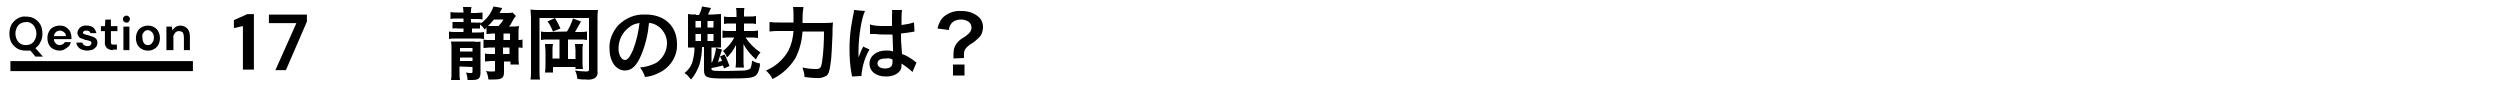 <?xml version="1.0" encoding="utf-8"?>
<!-- Generator: Adobe Illustrator 25.4.1, SVG Export Plug-In . SVG Version: 6.00 Build 0)  -->
<svg version="1.1" id="レイヤー_1" xmlns="http://www.w3.org/2000/svg" xmlns:xlink="http://www.w3.org/1999/xlink" x="0px"
	 y="0px" viewBox="0 0 500 17.8" style="enable-background:new 0 0 500 17.8;" xml:space="preserve">
<style type="text/css">
	.st0{fill:none;stroke:#000000;stroke-width:2;}
</style>
<path id="パス_1272" d="M97.4,6.8c0.4,0,0.8-0.1,1.2-0.1H99V8h-1.2c-0.4,0-0.8,0-1.1-0.1v1.7c0.4,0,0.8-0.1,1.2-0.1H99v1.3h-0.8
	c-0.4,0-0.8,0-1.2-0.1v1.6c0.4,0,0.8-0.1,1.2-0.1H99V14c0,0.3-0.1,0.3-0.4,0.3c-0.5,0-1,0-1.4-0.1c0.3,0.5,0.4,1.1,0.5,1.7
	c0.4,0,0.6,0,1,0c1.7,0,2.1-0.3,2.1-1.5v-2.1h1.3v0.6h1.7c-0.1-0.5-0.1-1-0.1-1.5V9.5c0.3,0,0.5,0,0.8,0.1V7.9
	c-0.3,0.1-0.5,0.1-0.8,0.1V6.6c0-0.5,0-0.9,0.1-1.4c-0.4,0.1-0.9,0.1-1.3,0.1h-0.7c0.3-0.3,0.4-0.5,0.7-1.1c0.2-0.4,0.4-0.7,0.7-1
	l-0.7-0.7c-0.3,0.1-0.7,0.1-1,0.1h-1.6c0.1-0.2,0.3-0.5,0.4-0.7c0.1-0.1,0.1-0.1,0.1-0.3l-1.7-0.3c-0.5,1.4-1.4,2.6-2.6,3.4V4.5
	c-0.3,0-0.7,0.1-1,0h-0.9V3.8h1.1c0.4,0,0.8,0,1.2,0.1V2.5c-0.4,0-0.9,0.1-1.3,0.1h-1V2.4c0-0.3,0-0.7,0.1-1h-1.7
	c0,0.3,0.1,0.7,0.1,1v0.1h-1.3c-0.4,0-0.9,0-1.3-0.1v1.4c0.4-0.1,0.8-0.1,1.2-0.1h1.4v0.7h-1.2c-0.3,0-0.7,0-1,0v1.3
	c0.3,0,0.7-0.1,1,0h1.2v0.7h-1.6c-0.4,0-0.9,0-1.3-0.1v1.5c0.4-0.1,0.9-0.1,1.3-0.1h4.4c0.4,0,0.8,0,1.3,0.1V6.4
	c-0.4,0.1-0.8,0.1-1.2,0.1h-1.2V5.7H95c0.3,0,0.7,0,1,0V4.9c0.4,0.3,0.7,0.6,0.9,1c0.2-0.2,0.3-0.2,0.4-0.4V6.8z M100.7,3.9
	c-0.3,0.5-0.6,0.9-1,1.3h-1.2c-0.3,0-0.6,0-0.9,0c0.4-0.4,0.8-0.8,1.2-1.3H100.7z M100.6,10.8V9.5h1.3v1.3H100.6z M102,8h-1.3V6.7
	h1.3V8z M94.5,13.4v0.9c0,0.3-0.1,0.3-0.3,0.3c-0.3,0-0.6,0-1-0.1c0.2,0.5,0.3,1,0.3,1.5c0.3,0,0.6,0,0.9,0c1.3,0,1.7-0.3,1.7-1.5
	V9.8c0-0.8,0-1.1,0-1.5c-0.4,0.1-0.9,0.1-1.3,0h-3.3c-0.4,0-0.8,0-1.3,0c0.1,0.5,0.1,0.9,0.1,1.4v4.6c0,0.7,0,1.2-0.1,1.7H92
	c-0.1-0.5-0.1-1.1-0.1-1.6v-1.1L94.5,13.4z M94.5,10.3h-2.5V9.6h2.5V10.3z M94.5,11.5v0.7h-2.5v-0.7H94.5z M109.6,6.4
	c-0.5,0-1,0-1.4-0.1V8c0.5-0.1,1-0.1,1.4-0.1h2.3v3.8h-1.4V10c0-0.4,0-0.8,0.1-1.2H109c0,0.5,0.1,0.9,0.1,1.4v2.6
	c0,0.6,0,1.1-0.1,1.7h1.6v-1.1h4.5l0,0.4h1.5c-0.1-0.5-0.1-1-0.1-1.6v-2.1c0-0.4,0-0.9,0.1-1.3H115c0,0.4,0.1,0.8,0.1,1.2v1.8h-1.5
	V7.9h2.4c0.5,0,0.9,0,1.4,0.1V6.3c-0.5,0.1-0.9,0.1-1.4,0.1h-1c0.4-0.7,0.8-1.4,1.2-2.1l-1.6-0.6c-0.3,0.9-0.7,1.8-1.2,2.6
	L109.6,6.4z M107.9,2c-0.6,0-1.2,0-1.8-0.1c0,0.5,0.1,1,0.1,1.5v10.7c0,0.6,0,1.2-0.1,1.8h1.9c-0.1-0.6-0.1-1.2-0.1-1.8V3.6h9.9V14
	c0,0.2-0.2,0.3-0.6,0.3c-0.7,0-1.5-0.1-2.2-0.2c0.3,0.5,0.4,1.1,0.5,1.7c0.9,0.1,1.1,0.1,1.7,0.1c0.6,0.1,1.3,0,1.8-0.3
	c0.4-0.3,0.6-0.8,0.5-1.2V3.7c0-0.6,0-1.2,0.1-1.7C118.9,2,118.4,2,117.8,2H107.9z M109.5,4.3c0.5,0.6,0.8,1.3,1.1,2l1.5-0.6
	c-0.3-0.7-0.7-1.4-1.1-2.1L109.5,4.3z M129.8,4.6c0.6,0,1.1,0.2,1.6,0.5c1.2,0.7,2,2.1,2,3.5c0,1.6-0.8,3.1-2.2,4
	c-1,0.5-2.1,0.8-3.2,0.9c0.4,0.5,0.8,1.2,1,1.9c0.9-0.1,1.7-0.3,2.5-0.7c2.4-1,4-3.3,3.9-5.9c0-3.6-2.5-5.9-6.3-5.9
	c-2.1-0.1-4,0.7-5.5,2.2c-1.1,1.3-1.8,2.9-1.7,4.6c0,2.6,1.3,4.4,3.1,4.4c1.3,0,2.3-0.9,3.2-3C129.1,9,129.6,6.8,129.8,4.6z
	 M127.9,4.6c-0.2,1.8-0.6,3.6-1.3,5.4c-0.6,1.4-1.1,2-1.6,2c-0.7,0-1.3-1-1.3-2.3c0-1.7,0.8-3.3,2.2-4.3
	C126.5,4.9,127.2,4.7,127.9,4.6z M146.8,7.6c-0.5,1-1.3,1.9-2.2,2.6c0.4,0.4,0.6,0.8,0.8,1.3c0.7-0.7,1.3-1.5,1.8-2.5
	c0,0.5,0,1.3,0,1.6v1.4c0,0.5,0,1-0.1,1.5h1.7c-0.1-0.5-0.1-1-0.1-1.5v-1.5c0-0.5,0-1.2,0-1.7c0.6,1.2,1.5,2.2,2.5,3.1
	c0.2-0.5,0.5-1,0.9-1.4c-1.2-0.8-2.2-1.8-3-3h1.1c0.5,0,0.9,0,1.4,0.1V6.1c-0.5,0.1-0.9,0.1-1.4,0.1h-1.4V4.7h1.2
	c0.4,0,0.8,0,1.2,0.1V3.2c-0.4,0.1-0.8,0.1-1.1,0.1h-1.3V2.7c0-0.4,0-0.8,0.1-1.1h-1.7c0.1,0.4,0.1,0.8,0.1,1.2v0.6H146
	c-0.4,0-0.8,0-1.2-0.1v1.5c0.4-0.1,0.8-0.1,1.2-0.1h1.2v1.5h-1.4c-0.4,0-0.9,0-1.3-0.1v1.5c0.4-0.1,0.9-0.1,1.3-0.1H146.8z
	 M139.2,2.9c-0.5,0-1.1,0-1.6-0.1c0,0.5,0,0.9,0,1.7V8c0,0.7,0,1.1,0,1.5c0.4,0,0.7,0,1.3,0c0,0.8-0.1,1.6-0.3,2.4
	c-0.2,1.1-0.8,2-1.7,2.7c0.5,0.3,0.9,0.8,1.3,1.3c0.8-0.9,1.3-1.9,1.7-3c0.3-1.1,0.5-2.3,0.5-3.5h0.4l0,4.6c0,1.5,0.5,1.7,4.1,1.7
	c5.4,0,6-0.1,6.6-1c0.3-0.6,0.5-1.3,0.5-2c-0.6-0.1-1.1-0.3-1.6-0.6c0,0.5-0.1,0.9-0.2,1.3c-0.1,0.4-0.5,0.6-1.3,0.7
	c-0.7,0-2.3,0.1-3.7,0.1c-2,0-2.6,0-2.8-0.2c-0.1,0-0.1-0.1-0.1-0.3v-0.1c1.2-0.2,1.8-0.4,2.3-0.5c0.1,0.2,0.1,0.4,0.2,0.6l1.1-0.5
	c-0.3-0.8-0.6-1.6-1-2.3l-0.9,0.4c0.2,0.3,0.3,0.6,0.4,0.9c-0.4,0.1-0.5,0.1-0.8,0.2c0.2-0.6,0.5-1.5,0.8-2.5l-1.2-0.3
	c-0.1,1-0.4,2-0.8,2.9l-0.1,0V9.5h0.8c0.4,0,0.7,0,1.1,0c0-0.4,0-0.7,0-1.5V4.5c0-0.8,0-1.2,0-1.7c-0.5,0-1.1,0.1-1.6,0.1h-1
	c0.1-0.2,0.1-0.3,0.2-0.4c0.2-0.5,0.2-0.5,0.4-0.9l-1.8-0.3c-0.1,0.6-0.3,1.1-0.6,1.7H139.2z M141.5,4.2h1.2v1.3h-1.2V4.2z
	 M139.1,4.2h1.1v1.3h-1.1V4.2z M139.1,6.8h1.1v1.4h-1.1V6.8z M141.5,6.8h1.2v1.4h-1.2V6.8z M160.5,4.6c0-1.1,0-2.1,0.2-3.2h-2.1
	c0.1,0.5,0.1,1,0.1,1.5c0,0.8,0,1,0,1.6h-2.8c-0.7,0-1.3,0-2-0.1v1.9c0.7-0.1,1.3-0.1,2-0.1h2.8c-0.1,1.4-0.4,2.7-1,3.9
	c-1,1.8-2.6,3.2-4.5,4c0.5,0.5,1,1,1.3,1.7c1.9-0.9,3.5-2.4,4.6-4.2c0.8-1.6,1.3-3.4,1.4-5.3h4.3c0,2.1-0.1,4.1-0.4,6.2
	c-0.2,1.1-0.4,1.3-1.2,1.3c-0.9,0-1.8-0.1-2.7-0.3c0.2,0.6,0.4,1.3,0.4,1.9c0.8,0.1,1.6,0.2,2.4,0.2c0.7,0.1,1.3-0.1,1.9-0.4
	c0.5-0.3,0.7-0.9,0.9-2.4c0.2-1,0.3-3.7,0.4-5.9c0-0.8,0-1.6,0.1-2.4c-0.7,0.1-1.4,0.1-2,0.1H160.5z M174,6.8
	C174,6.8,174,6.8,174,6.8c0.1,0,0.2,0,0.3,0c0.1,0,0.2,0,0.3,0c0.1,0,0.3,0,0.5,0c0.7,0.1,1.4,0.1,2,0.1c0.4,0,0.8,0,1.4,0
	c0.1,2.2,0.1,3,0.1,3.4c-0.5-0.2-0.9-0.2-1.4-0.2c-1.9,0-3.3,1.1-3.3,2.6c0,1.6,1.3,2.6,3.3,2.6c1.5,0,2.6-0.6,3-1.5
	c0.1-0.3,0.1-0.6,0.1-0.9v-0.2c0.1,0.1,0.5,0.3,1,0.7c0.4,0.3,0.8,0.6,1.2,1l0.8-1.9c-0.2-0.1-0.3-0.2-0.4-0.3
	c-0.8-0.6-1.6-1.1-2.5-1.4c-0.2-2.7-0.2-2.7-0.2-3.6V6.7c0.8-0.1,1.7-0.2,2.2-0.3c0.2,0,0.3-0.1,0.5-0.1l-0.1-1.8l-0.1,0
	c-0.3,0.1-0.3,0.1-0.3,0.1c-0.7,0.2-1.4,0.3-2.1,0.4V4.3c0-0.8,0-1.6,0.1-2.3l-2,0c0,0.3,0.1,0.5,0,0.8c0,0.7,0,1.4,0,2.4
	c-0.6,0-0.9,0-1.5,0c-1,0-1.9,0-2.9-0.3L174,6.8z M178.5,11.9v0.4c0,0.3,0,0.6-0.2,0.9c-0.3,0.4-0.8,0.5-1.3,0.5
	c-0.9,0-1.5-0.4-1.5-1c0-0.7,0.6-1,1.7-1C177.7,11.6,178.1,11.7,178.5,11.9z M172.3,15.2c0-0.1,0-0.3,0-0.4c0.2-1.7,0.7-3.4,1.6-4.9
	l-1.3-0.6c0,0.2-0.1,0.3-0.2,0.5c-0.2,0.4-0.2,0.4-0.3,0.7c-0.1,0.3-0.2,0.4-0.2,0.5c-0.1,0.3-0.1,0.3-0.2,0.5h0c0-0.1,0-0.2,0-0.3
	V11c0-0.3,0-0.3,0-0.8c0-2.8,0.6-6.6,1.3-8L170.8,2V2c0,0.4-0.1,0.8-0.2,1.2c-0.3,1.8-0.3,1.8-0.4,2.3c-0.2,1.4-0.3,2.8-0.3,4.2
	c0,1.7,0.1,3.4,0.4,5c0,0.2,0.1,0.4,0.1,0.6L172.3,15.2z M192.8,11.6c0-0.3,0-0.5,0-0.8c0-0.8,0.3-1.2,1.2-1.9c0.8-0.4,1.4-1,2-1.6
	c0.4-0.5,0.6-1.2,0.6-1.9c0-0.9-0.4-1.7-1.1-2.2c-0.9-0.7-2-1-3.2-1c-1.3-0.1-2.5,0.3-3.5,1.1c-0.7,0.6-1.1,1.5-1.3,2.4l2.3,0.3
	c0-0.4,0.1-0.8,0.4-1.2c0.4-0.6,1.2-0.9,1.9-0.9c1.3,0,2.2,0.6,2.2,1.6c0,0.7-0.4,1.2-1.4,1.9c-0.6,0.3-1.1,0.7-1.5,1.2
	c-0.5,0.6-0.7,1.3-0.7,2.1l0,0.3c0,0.2,0,0.4,0,0.7L192.8,11.6z M190.6,12.9v2.2h2.3v-2.2H190.6z"/>
<g id="グループ_4423" transform="translate(-238.218 -4954.98)">
	<path id="パス_1273" d="M286.8,4969v-8.8l-1.8,0.4v-1.6l2.7-1.2h1.3v11.1H286.8z M293.3,4969l4.2-9.4H292v-1.7h7.6v1.4l-4.2,9.7
		H293.3z"/>
	<g id="グループ_4419_00000053546374977365900360000011388068437711420601_">
		<path id="パス_1274" d="M243.4,4965.1c-0.6,0-1.2-0.1-1.7-0.4c-0.5-0.3-0.9-0.7-1.2-1.2c-0.3-0.6-0.4-1.2-0.4-1.8
			c0-0.6,0.1-1.2,0.4-1.8c0.3-0.5,0.7-0.9,1.2-1.2c0.5-0.3,1.1-0.5,1.7-0.4c0.6,0,1.2,0.1,1.7,0.4c0.5,0.3,0.9,0.7,1.2,1.2
			c0.3,0.6,0.4,1.2,0.4,1.8c0,0.6-0.1,1.2-0.4,1.7c-0.2,0.5-0.6,0.9-1,1.2l1.5,1.7h-1.5l-1-1.2
			C244,4965.1,243.7,4965.1,243.4,4965.1z M243.4,4964c0.6,0,1.1-0.2,1.5-0.6c0.4-0.5,0.6-1.1,0.6-1.7c0-0.6-0.2-1.2-0.6-1.7
			c-0.4-0.4-0.9-0.7-1.5-0.6c-0.6,0-1.1,0.2-1.5,0.6c-0.4,0.5-0.6,1.1-0.6,1.7c0,0.6,0.2,1.2,0.6,1.7
			C242.3,4963.8,242.8,4964,243.4,4964z M250.2,4965.1c-0.4,0-0.9-0.1-1.3-0.3c-0.4-0.2-0.7-0.5-0.9-0.9c-0.2-0.4-0.3-0.8-0.3-1.3
			c0-0.5,0.1-0.9,0.3-1.3c0.2-0.4,0.5-0.7,0.9-0.9c0.4-0.2,0.8-0.3,1.3-0.3c0.4,0,0.9,0.1,1.2,0.3c0.3,0.2,0.6,0.5,0.8,0.8
			c0.2,0.4,0.3,0.8,0.3,1.2c0,0.1,0,0.1,0,0.2c0,0.1,0,0.2,0,0.2H249c0,0.3,0.1,0.6,0.4,0.9c0.2,0.2,0.5,0.3,0.8,0.3
			c0.2,0,0.4-0.1,0.6-0.2c0.2-0.1,0.3-0.3,0.4-0.4h1.2c-0.1,0.3-0.2,0.6-0.4,0.8c-0.2,0.2-0.5,0.4-0.8,0.6
			C250.9,4965,250.5,4965.1,250.2,4965.1z M250.2,4961.1c-0.3,0-0.6,0.1-0.8,0.3c-0.2,0.2-0.4,0.5-0.4,0.8h2.4
			c0-0.3-0.1-0.6-0.3-0.7C250.8,4961.2,250.5,4961.1,250.2,4961.1z M255.7,4965.1c-0.4,0-0.8-0.1-1.1-0.2c-0.3-0.1-0.6-0.3-0.8-0.6
			c-0.2-0.2-0.3-0.5-0.3-0.8h1.2c0,0.2,0.2,0.4,0.3,0.5c0.2,0.1,0.4,0.2,0.7,0.2c0.2,0,0.4,0,0.6-0.2c0.1-0.1,0.2-0.2,0.2-0.4
			c0-0.2-0.1-0.4-0.3-0.4c-0.2-0.1-0.5-0.2-0.7-0.2c-0.2,0-0.4-0.1-0.6-0.2c-0.2-0.1-0.4-0.1-0.6-0.2c-0.2-0.1-0.3-0.2-0.4-0.4
			c-0.1-0.2-0.2-0.4-0.2-0.6c0-0.4,0.2-0.8,0.5-1.1c0.4-0.3,0.9-0.5,1.4-0.4c0.5,0,0.9,0.1,1.3,0.4c0.3,0.3,0.5,0.7,0.6,1.1h-1.2
			c-0.1-0.3-0.3-0.5-0.8-0.5c-0.2,0-0.4,0-0.5,0.1c-0.1,0.1-0.2,0.2-0.2,0.3c0,0.1,0.1,0.3,0.3,0.3c0.2,0.1,0.5,0.2,0.7,0.2
			c0.3,0.1,0.6,0.2,0.9,0.3c0.3,0.1,0.5,0.2,0.7,0.4c0.2,0.2,0.3,0.5,0.3,0.8c0,0.3-0.1,0.6-0.2,0.8c-0.2,0.2-0.4,0.4-0.7,0.6
			C256.4,4965,256,4965.1,255.7,4965.1z M260.8,4965c-0.4,0-0.8-0.1-1.2-0.4c-0.3-0.3-0.5-0.8-0.4-1.3v-2.1h-0.8v-1h0.8l0.1-1.3h1.1
			v1.3h1.3v1h-1.3v2.1c0,0.2,0,0.3,0.1,0.5c0.1,0.1,0.3,0.1,0.5,0.1h0.6v1H260.8z M263.5,4959.5c-0.2,0-0.4-0.1-0.5-0.2
			c-0.1-0.1-0.2-0.3-0.2-0.5c0-0.2,0.1-0.4,0.2-0.5c0.2-0.1,0.3-0.2,0.5-0.2c0.2,0,0.4,0.1,0.5,0.2c0.1,0.1,0.2,0.3,0.2,0.5
			c0,0.2-0.1,0.4-0.2,0.5C263.9,4959.5,263.7,4959.5,263.5,4959.5z M262.9,4965v-4.7h1.2v4.7H262.9z M267.8,4965.1
			c-0.4,0-0.9-0.1-1.2-0.3c-0.4-0.2-0.7-0.5-0.9-0.9c-0.2-0.4-0.3-0.8-0.3-1.3c0-0.4,0.1-0.9,0.3-1.3c0.2-0.4,0.5-0.7,0.9-0.9
			c0.4-0.2,0.8-0.3,1.2-0.3c0.4,0,0.9,0.1,1.2,0.3c0.4,0.2,0.7,0.5,0.9,0.9c0.2,0.4,0.3,0.8,0.3,1.3c0,0.5-0.1,0.9-0.3,1.3
			c-0.2,0.4-0.5,0.7-0.9,0.9C268.7,4965,268.3,4965.1,267.8,4965.1z M267.8,4964c0.3,0,0.6-0.1,0.8-0.4c0.3-0.3,0.4-0.7,0.4-1.1
			c0-0.4-0.1-0.8-0.4-1.1c-0.2-0.2-0.5-0.4-0.8-0.4c-0.3,0-0.6,0.1-0.8,0.4c-0.3,0.3-0.4,0.7-0.3,1.1c0,0.4,0.1,0.8,0.3,1.1
			C267.2,4963.9,267.5,4964,267.8,4964z M271.5,4965v-4.7h1.1l0.1,0.8c0.1-0.3,0.4-0.5,0.6-0.7c0.3-0.2,0.6-0.3,1-0.3
			c0.5,0,1,0.2,1.4,0.6c0.4,0.5,0.5,1,0.5,1.6v2.7h-1.2v-2.6c0-0.3-0.1-0.7-0.2-0.9c-0.2-0.2-0.5-0.3-0.8-0.3
			c-0.3,0-0.6,0.1-0.8,0.4c-0.2,0.3-0.4,0.6-0.3,1v2.4H271.5z"/>
		<path id="パス_1187_00000085934210894837108350000003882159381940101545_" class="st0" d="M240.3,4968.2h36.5"/>
	</g>
</g>
</svg>
